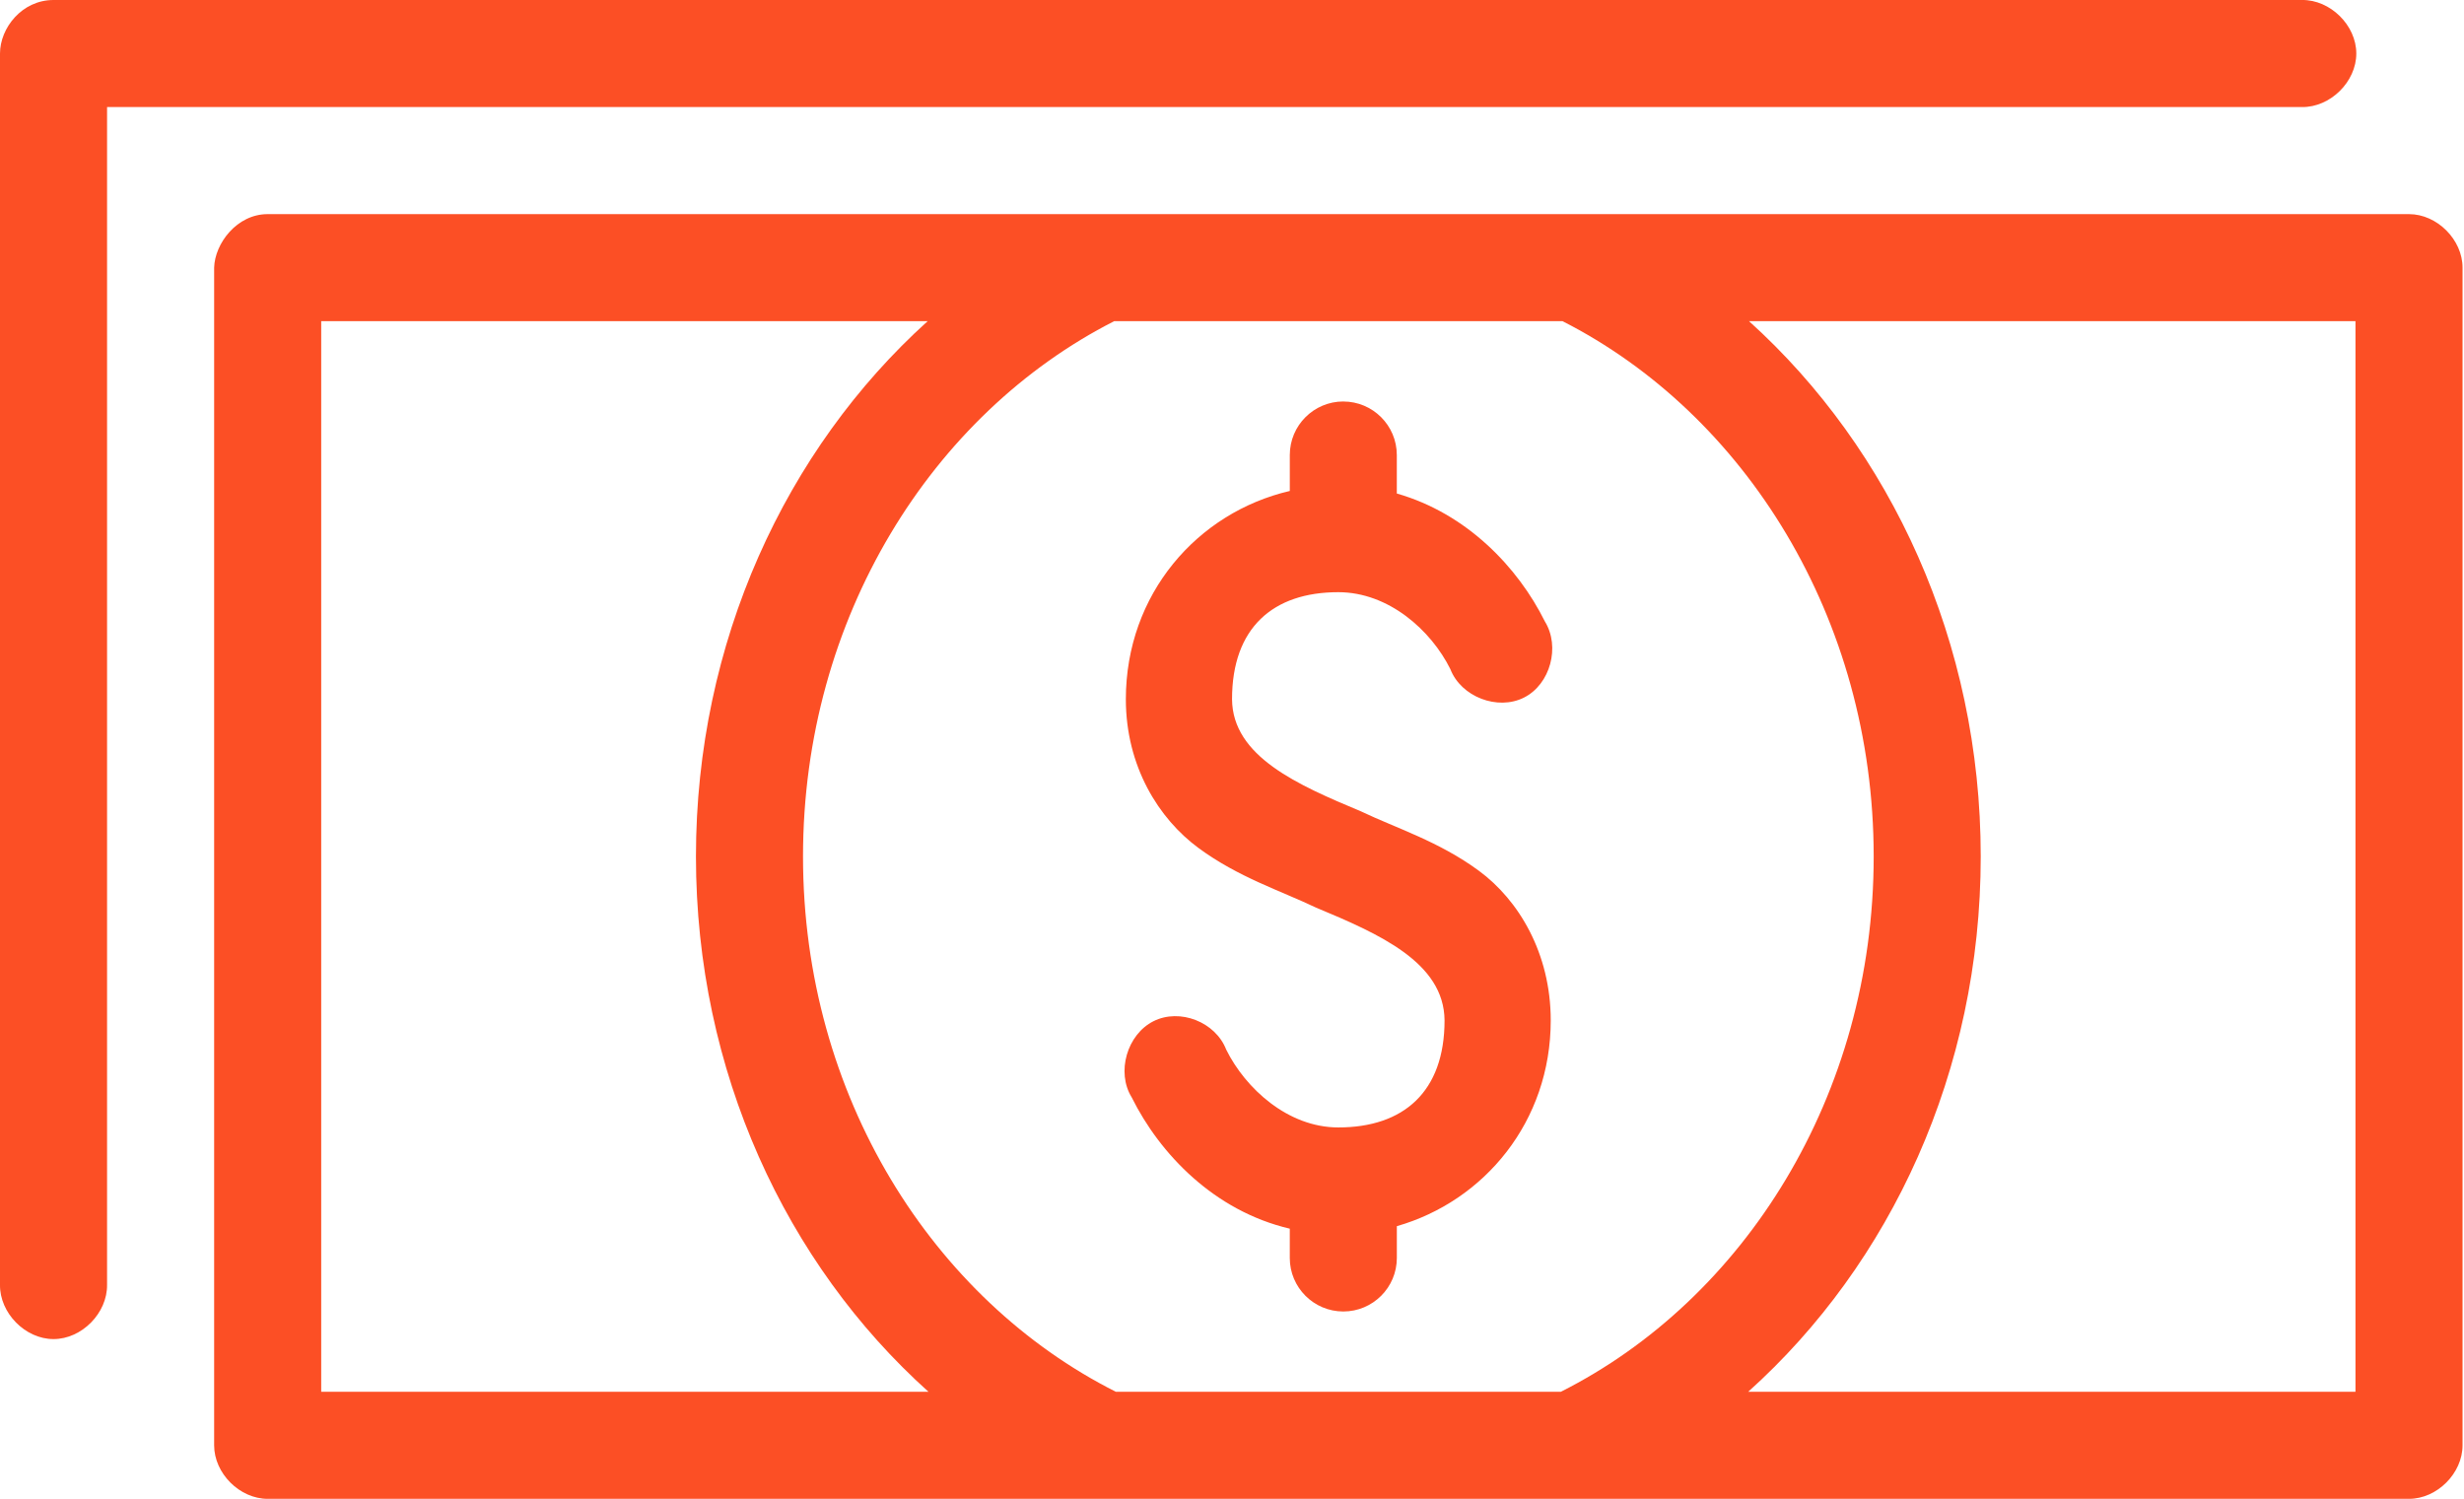 <?xml version="1.0" encoding="UTF-8"?> <svg xmlns="http://www.w3.org/2000/svg" width="240" height="146" viewBox="0 0 240 146" fill="none"> <path d="M5.214 9.38915e-06C2.139 9.38915e-06 0.002 2.722 0 5.214V125.143C-0.038 127.898 2.459 130.439 5.214 130.439C7.969 130.439 10.468 127.898 10.428 125.143V10.428H224.214C226.97 10.468 229.51 7.969 229.51 5.214C229.51 2.459 226.97 -0.04 224.214 0H5.214L5.214 9.38915e-06ZM26.072 20.858C23.068 20.856 20.922 23.724 20.858 26.072V140.786C20.858 143.516 23.342 146 26.072 146H234.644C237.374 146 239.858 143.516 239.858 140.786V26.072C239.858 23.342 237.374 20.858 234.644 20.858H26.072ZM31.286 31.285H90.356C76.518 43.779 67.787 62.569 67.787 83.428C67.787 104.331 76.549 123.101 90.436 135.571H31.286V31.285H31.286ZM108.523 31.285H152.193C169.921 40.302 182.502 60.179 182.502 83.428C182.502 106.748 169.844 126.597 152.031 135.571H108.686C90.873 126.597 78.216 106.748 78.216 83.428C78.216 60.179 90.797 40.302 108.525 31.285H108.523ZM170.359 31.285H229.429V135.571H170.279C184.168 123.101 192.928 104.331 192.928 83.428C192.928 62.569 184.197 43.779 170.359 31.285H170.359ZM130.844 39.107C127.967 39.107 125.63 41.442 125.63 44.321V47.824C116.628 49.921 109.661 57.868 109.661 68.11C109.661 74.648 112.865 79.757 116.75 82.612C120.635 85.467 124.713 86.752 128.156 88.397C134.311 90.964 140.658 93.736 140.703 99.395C140.703 106.368 136.695 109.823 130.355 109.823C125.436 109.823 121.309 106.017 119.438 102.247C118.397 99.55 114.919 98.183 112.349 99.477C109.779 100.77 108.711 104.437 110.23 106.892C112.978 112.426 118.288 117.962 125.628 119.684V122.536C125.628 125.416 127.965 127.75 130.842 127.75C133.719 127.75 136.056 125.414 136.056 122.536V119.44C144.568 117.002 151.046 109.258 151.046 99.397C151.046 92.86 147.924 87.669 144.039 84.814C140.155 81.959 135.996 80.673 132.551 79.029C126.428 76.467 120.048 73.699 120.004 68.112C120.004 61.139 124.013 57.684 130.352 57.684C135.272 57.684 139.398 61.409 141.269 65.181C142.31 67.878 145.871 69.246 148.438 67.951C151.008 66.658 151.994 62.992 150.475 60.536C147.854 55.259 142.877 50.023 136.053 48.072V44.324C136.053 41.445 133.716 39.11 130.839 39.11L130.844 39.107Z" fill="#FC4F25"></path> </svg> 